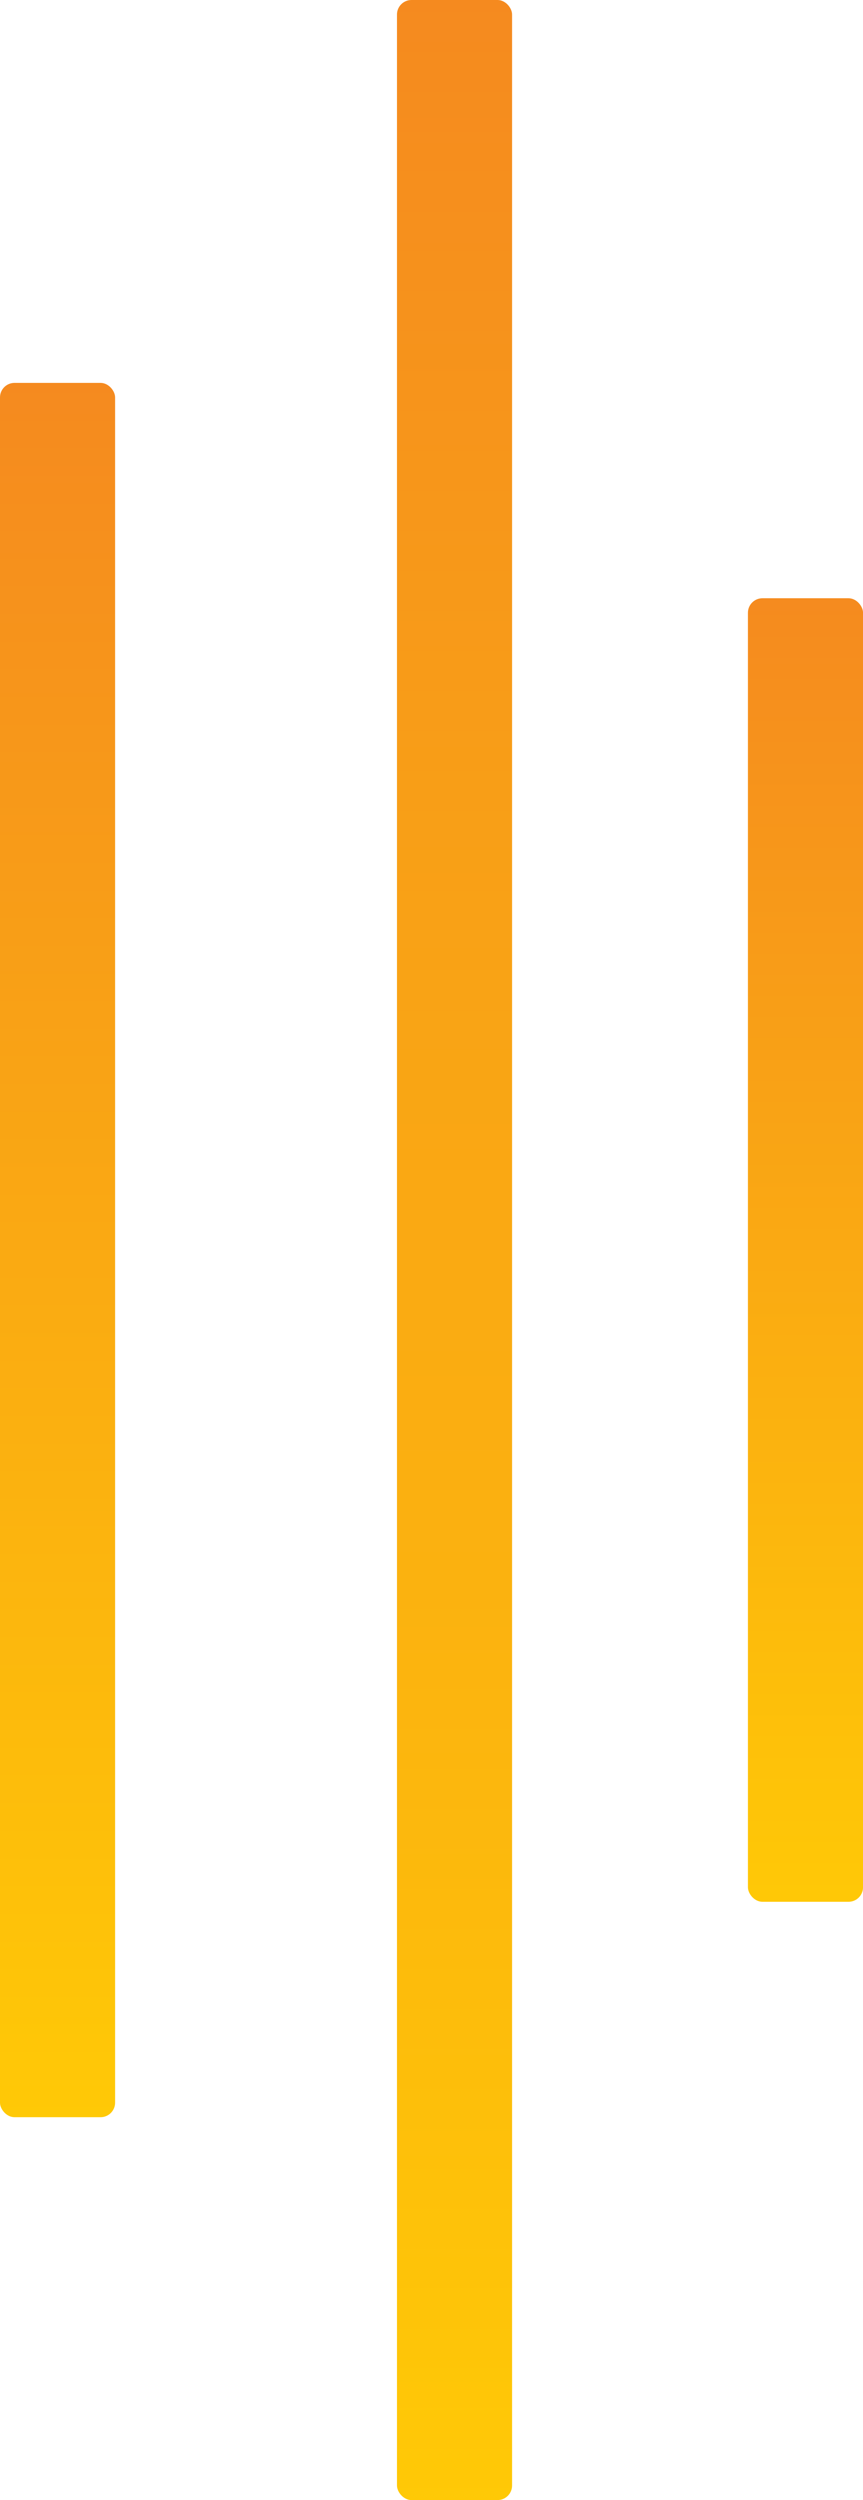 <?xml version="1.0" encoding="UTF-8"?>
<svg xmlns="http://www.w3.org/2000/svg" xmlns:xlink="http://www.w3.org/1999/xlink" width="29.72" height="86" viewBox="0 0 29.72 86">
  <defs>
    <linearGradient id="linear-gradient" x1="0.5" x2="0.5" y2="1" gradientUnits="objectBoundingBox">
      <stop offset="0" stop-color="#f58a1f"></stop>
      <stop offset="1" stop-color="#ffc906"></stop>
    </linearGradient>
  </defs>
  <g id="Group_6583" data-name="Group 6583" transform="translate(-1576.157 283)">
    <rect id="Rectangle_97" data-name="Rectangle 97" width="3.964" height="44.841" rx="0.5" transform="translate(1601.914 -262.421)" fill="url(#linear-gradient)"></rect>
    <rect id="Rectangle_98" data-name="Rectangle 98" width="3.964" height="59.659" rx="0.5" transform="translate(1576.157 -269.829)" fill="url(#linear-gradient)"></rect>
    <rect id="Rectangle_99" data-name="Rectangle 99" width="3.964" height="86" rx="0.5" transform="translate(1589.828 -283)" fill="url(#linear-gradient)"></rect>
  </g>
</svg>
